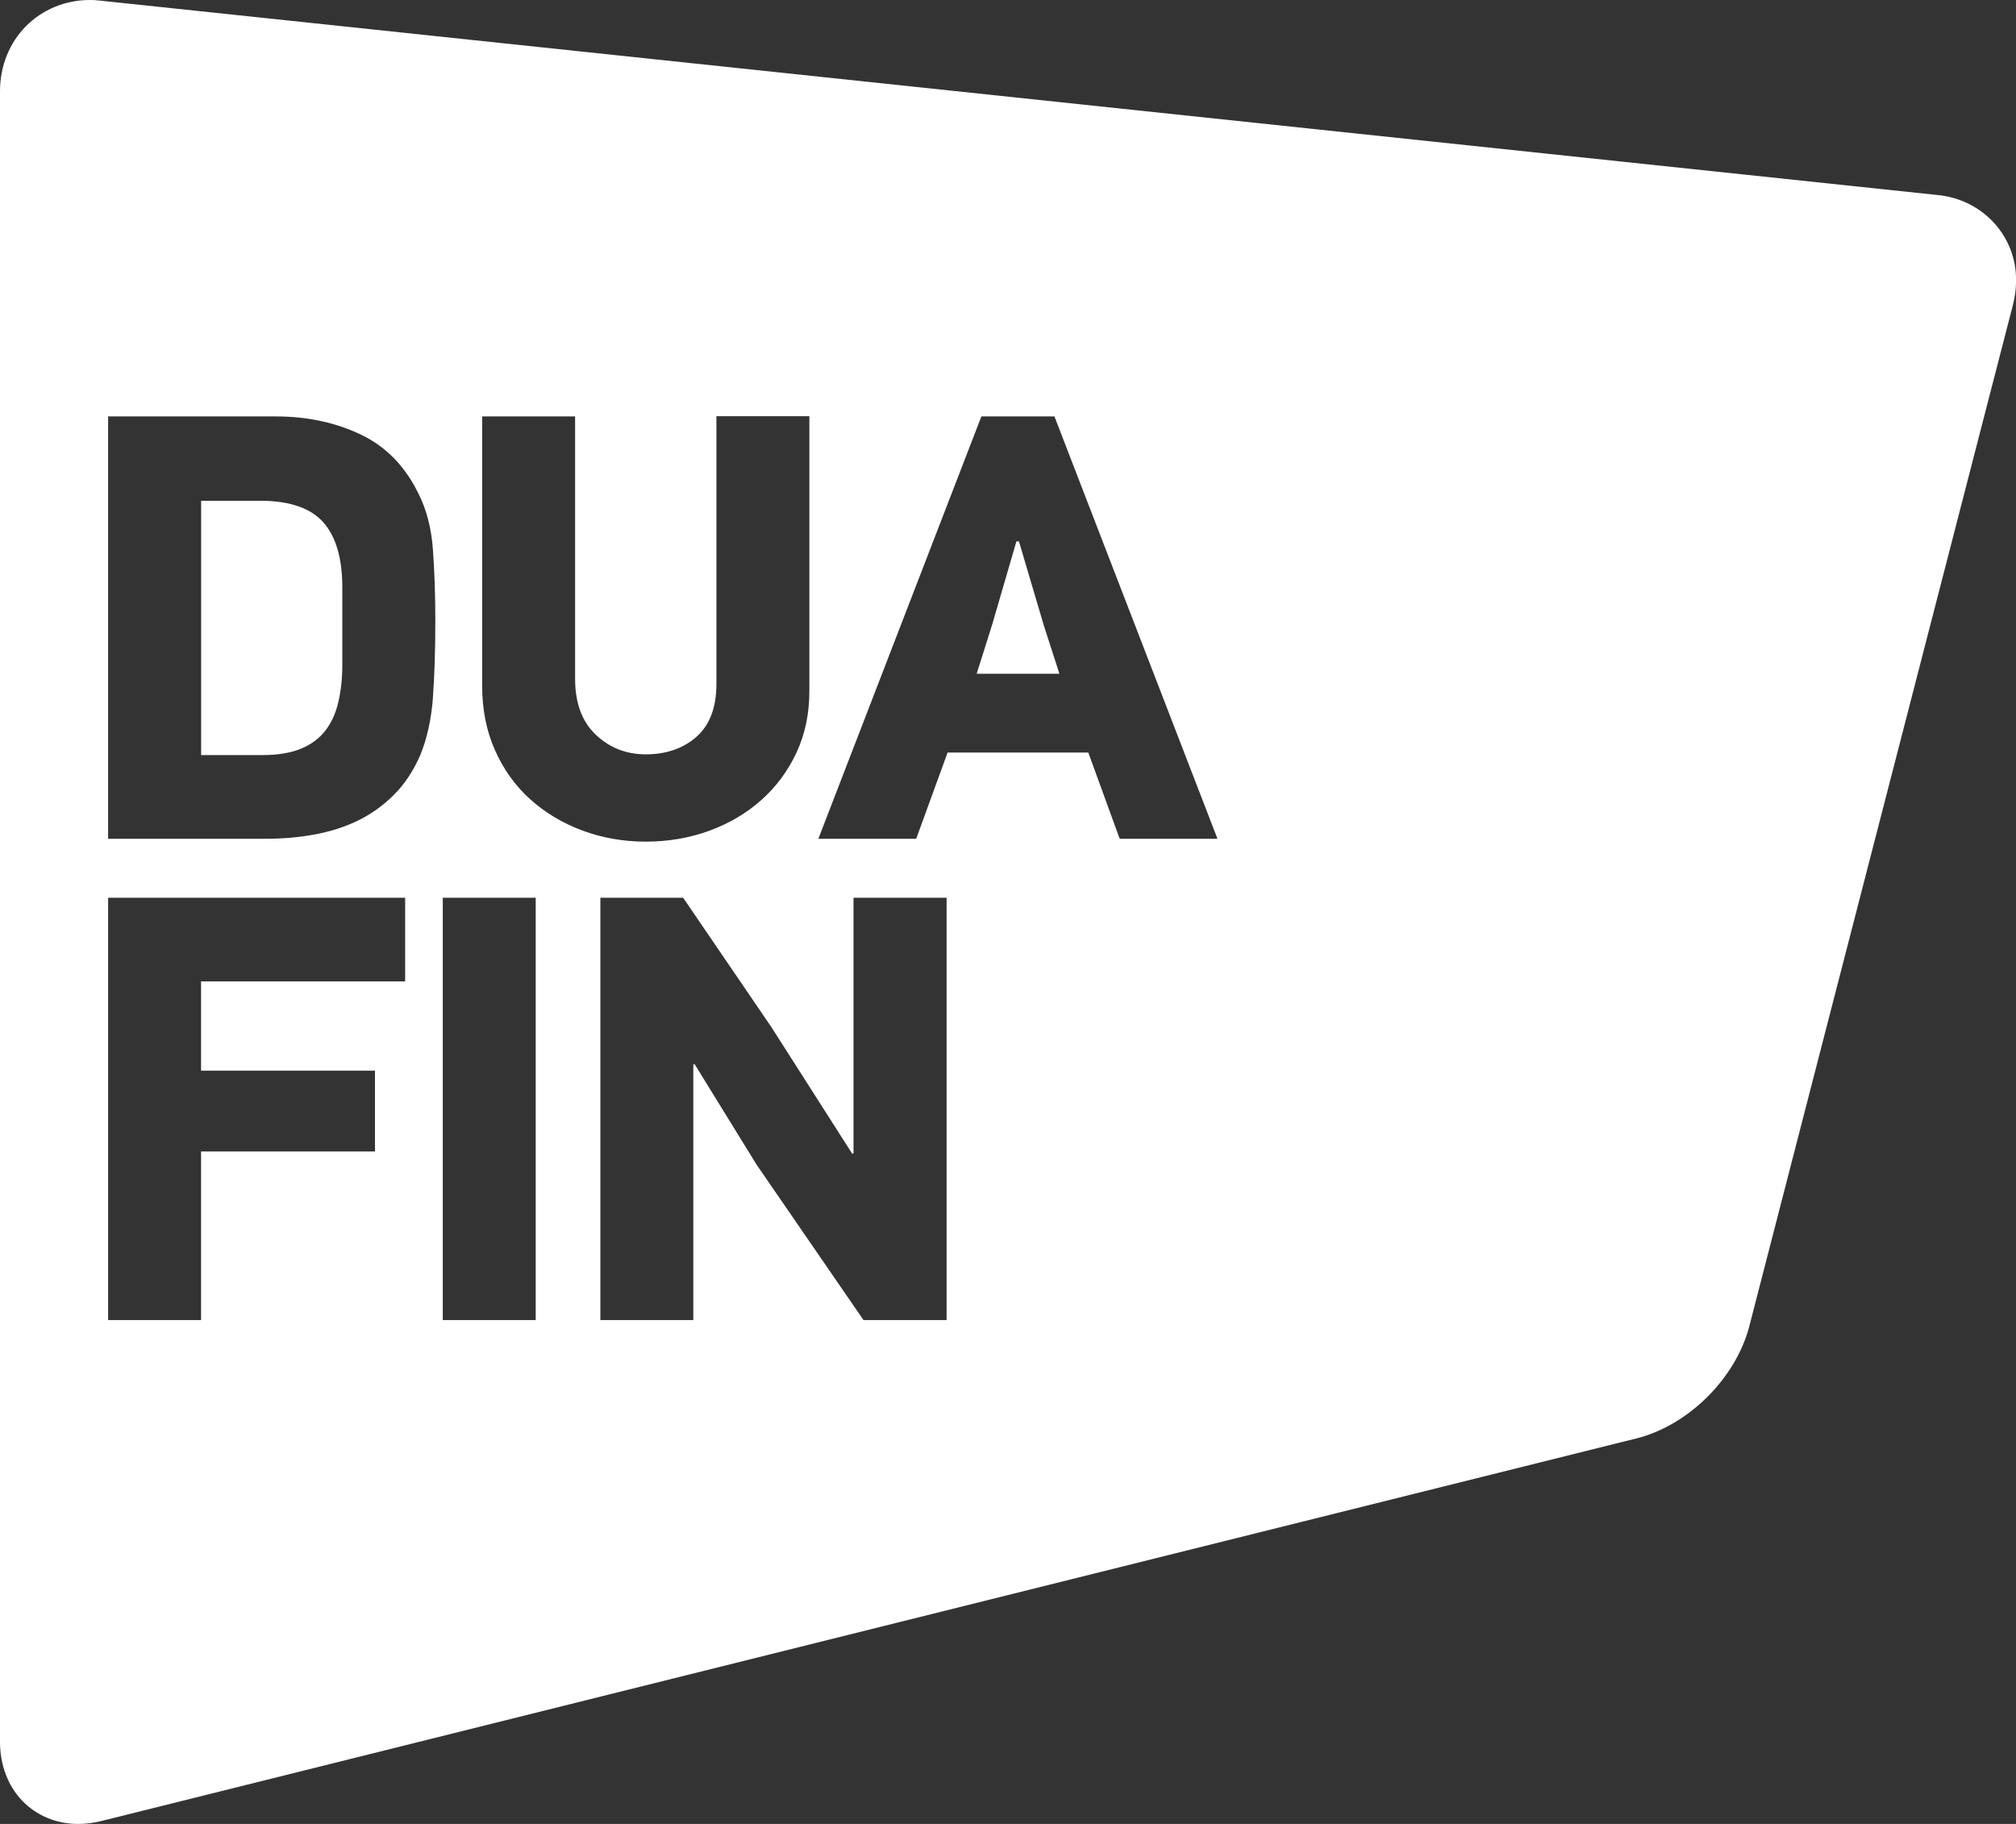 <?xml version="1.0" encoding="UTF-8"?>
<svg xmlns="http://www.w3.org/2000/svg" version="1.1" viewBox="0 0 30 27.143">
  <rect x="0" y="0" width="30" height="27.143" fill="#333333" stroke="none"/>
  <style>
      .st0 {
        fill: #fff;
      }
    </style>
  <path class="st0" d="M15.161,8.057h-.036l-.358,1.229-.233.74h1.231l-.233-.722-.369-1.247h-.002ZM3.873,7.453h-.88v3.784h.907c.233,0,.426-.032.579-.095.153-.063.274-.154.364-.271.089-.118.155-.258.192-.425.039-.165.059-.351.059-.555v-1.147c0-.434-.094-.758-.283-.971-.189-.213-.503-.321-.939-.321h.002,0ZM28.831,2.902L1.488.009c-.052-.007-.103-.009-.153-.009-.367,0-.706.145-.948.389C.145.633,0,.977,0,1.355v24.568C0,26.265.118,26.575.33,26.797c.21.22.508.346.829.346h.005c.109,0,.221-.014.335-.041l22.88-5.703c.754-.201,1.436-.88,1.645-1.634l3.932-15.234c.03-.12.045-.238.045-.355.007-.654-.488-1.208-1.169-1.274h0ZM6.029,14.605h-3.037v1.328h2.588v1.202h-2.588v2.51h-1.383v-6.285h4.42s0,1.245,0,1.245ZM6.443,10.379c-.025.324-.087.611-.189.858-.102.235-.233.432-.392.591-.159.159-.337.287-.535.383-.198.097-.415.165-.649.208-.233.043-.476.063-.729.063H1.609v-6.285h2.493c.469,0,.891.09,1.269.271s.665.478.864.894c.114.229.184.5.207.813.023.314.036.665.036,1.057,0,.439-.012.822-.036,1.147h0ZM7.972,19.645h-1.383v-6.285h1.383v6.285ZM7.886,11.891c-.223-.202-.396-.446-.522-.731-.127-.287-.189-.604-.189-.953v-4.01h1.383v3.904c0,.36.102.638.308.833.205.195.454.292.747.292s.554-.086.752-.262c.196-.174.296-.435.296-.785v-3.985h1.383v4.09c0,.337-.064.643-.192.917s-.303.509-.522.704c-.219.195-.476.348-.772.457-.296.108-.613.163-.948.163s-.651-.056-.948-.167c-.296-.111-.556-.267-.777-.469h.002v.002ZM14.081,19.645h-1.231l-1.59-2.311-.925-1.5-.018.009v3.802h-1.383v-6.285h1.232l1.312,1.924,1.205,1.887.018-.009v-3.802h1.385v6.285h-.005ZM16.662,12.482l-.467-1.283h-2.094l-.467,1.283h-1.456l2.426-6.285h1.087l2.426,6.285h-1.456.002-.001Z"></path>
</svg>
